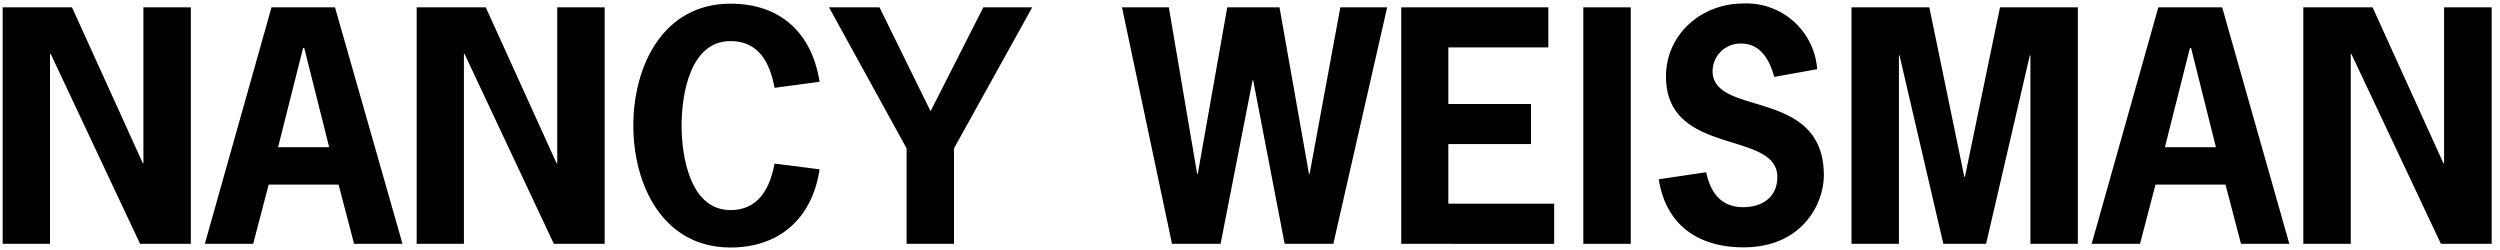 <svg id="Nancy" xmlns="http://www.w3.org/2000/svg" viewBox="0 0 300 30"><title>NW_Logo_Dark</title><path d="M8.64.88l8.5,18.71h.07V.88H22.9V29.26H16.81L6.08,6.46H6v22.8H.32V.88Z"/><path d="M48.3,29.26H42.49l-1.86-7.11H32.24l-1.86,7.11h-5.8l8-28.38H40.2ZM36.51,5.76h-.14l-3,11.9H39.5Z"/><path d="M58.29.88l8.5,18.71h.08V.88h5.69V29.26h-6.1L55.74,6.46h-.07v22.8H50V.88Z"/><path d="M98.35,20.32c-.87,5.84-4.78,9.38-10.69,9.38C79.56,29.7,76,22.22,76,15.07S79.56.44,87.66.44c5.84,0,9.74,3.35,10.69,9.37l-5.4.73c-.55-2.95-1.86-5.61-5.29-5.61-4.89,0-5.87,6.49-5.87,10.14s1,10.14,5.87,10.14c3.39,0,4.74-2.66,5.29-5.58Z"/><path d="M114.48,17.8V29.26h-5.69V17.8L99.48.88h6.06l6.13,12.47L118,.88h5.87Z"/><path d="M160,29.26h-5.84L150.38,9.63h-.07l-3.84,19.63h-5.83l-6-28.38h5.62l3.4,20h.07l3.54-20h6.27l3.54,20h.07l3.69-20h5.62Z"/><path d="M185.8,5.69h-12v6.79h9.92v4.81h-9.92v7.15H186.5v4.82H168.15V.88H185.8Z"/><path d="M190,29.26V.88h5.69V29.26Z"/><path d="M212.91,9.23c-.54-2-1.64-4-3.94-4a3.33,3.33,0,0,0-3.46,3.29c0,5.58,13.35,1.93,13.35,12.51,0,3.47-2.63,8.65-9.63,8.65-5.4,0-9.31-2.63-10.18-8.17l5.69-.84c.51,2.4,1.75,4.19,4.45,4.19,2.23,0,4.09-1.17,4.09-3.61,0-5.69-13.36-2.41-13.36-12.08,0-5.1,4.31-8.75,9.24-8.75a8.51,8.51,0,0,1,8.9,7.88Z"/><path d="M240,.88h9.34V29.26h-5.69V6.64h-.07l-5.25,22.62H233.2L227.94,6.64h-.07V29.26h-5.69V.88h9.34l4.2,20.35h.07Z"/><path d="M274.72,29.26h-5.8l-1.86-7.11h-8.4l-1.86,7.11H251L259,.88h7.66ZM262.93,5.76h-.14l-3,11.9h6.12Z"/><path d="M284.71.88l8.5,18.71h.08V.88H299V29.26h-6.09L282.16,6.46h-.07v22.8H276.4V.88Z"/></svg>
